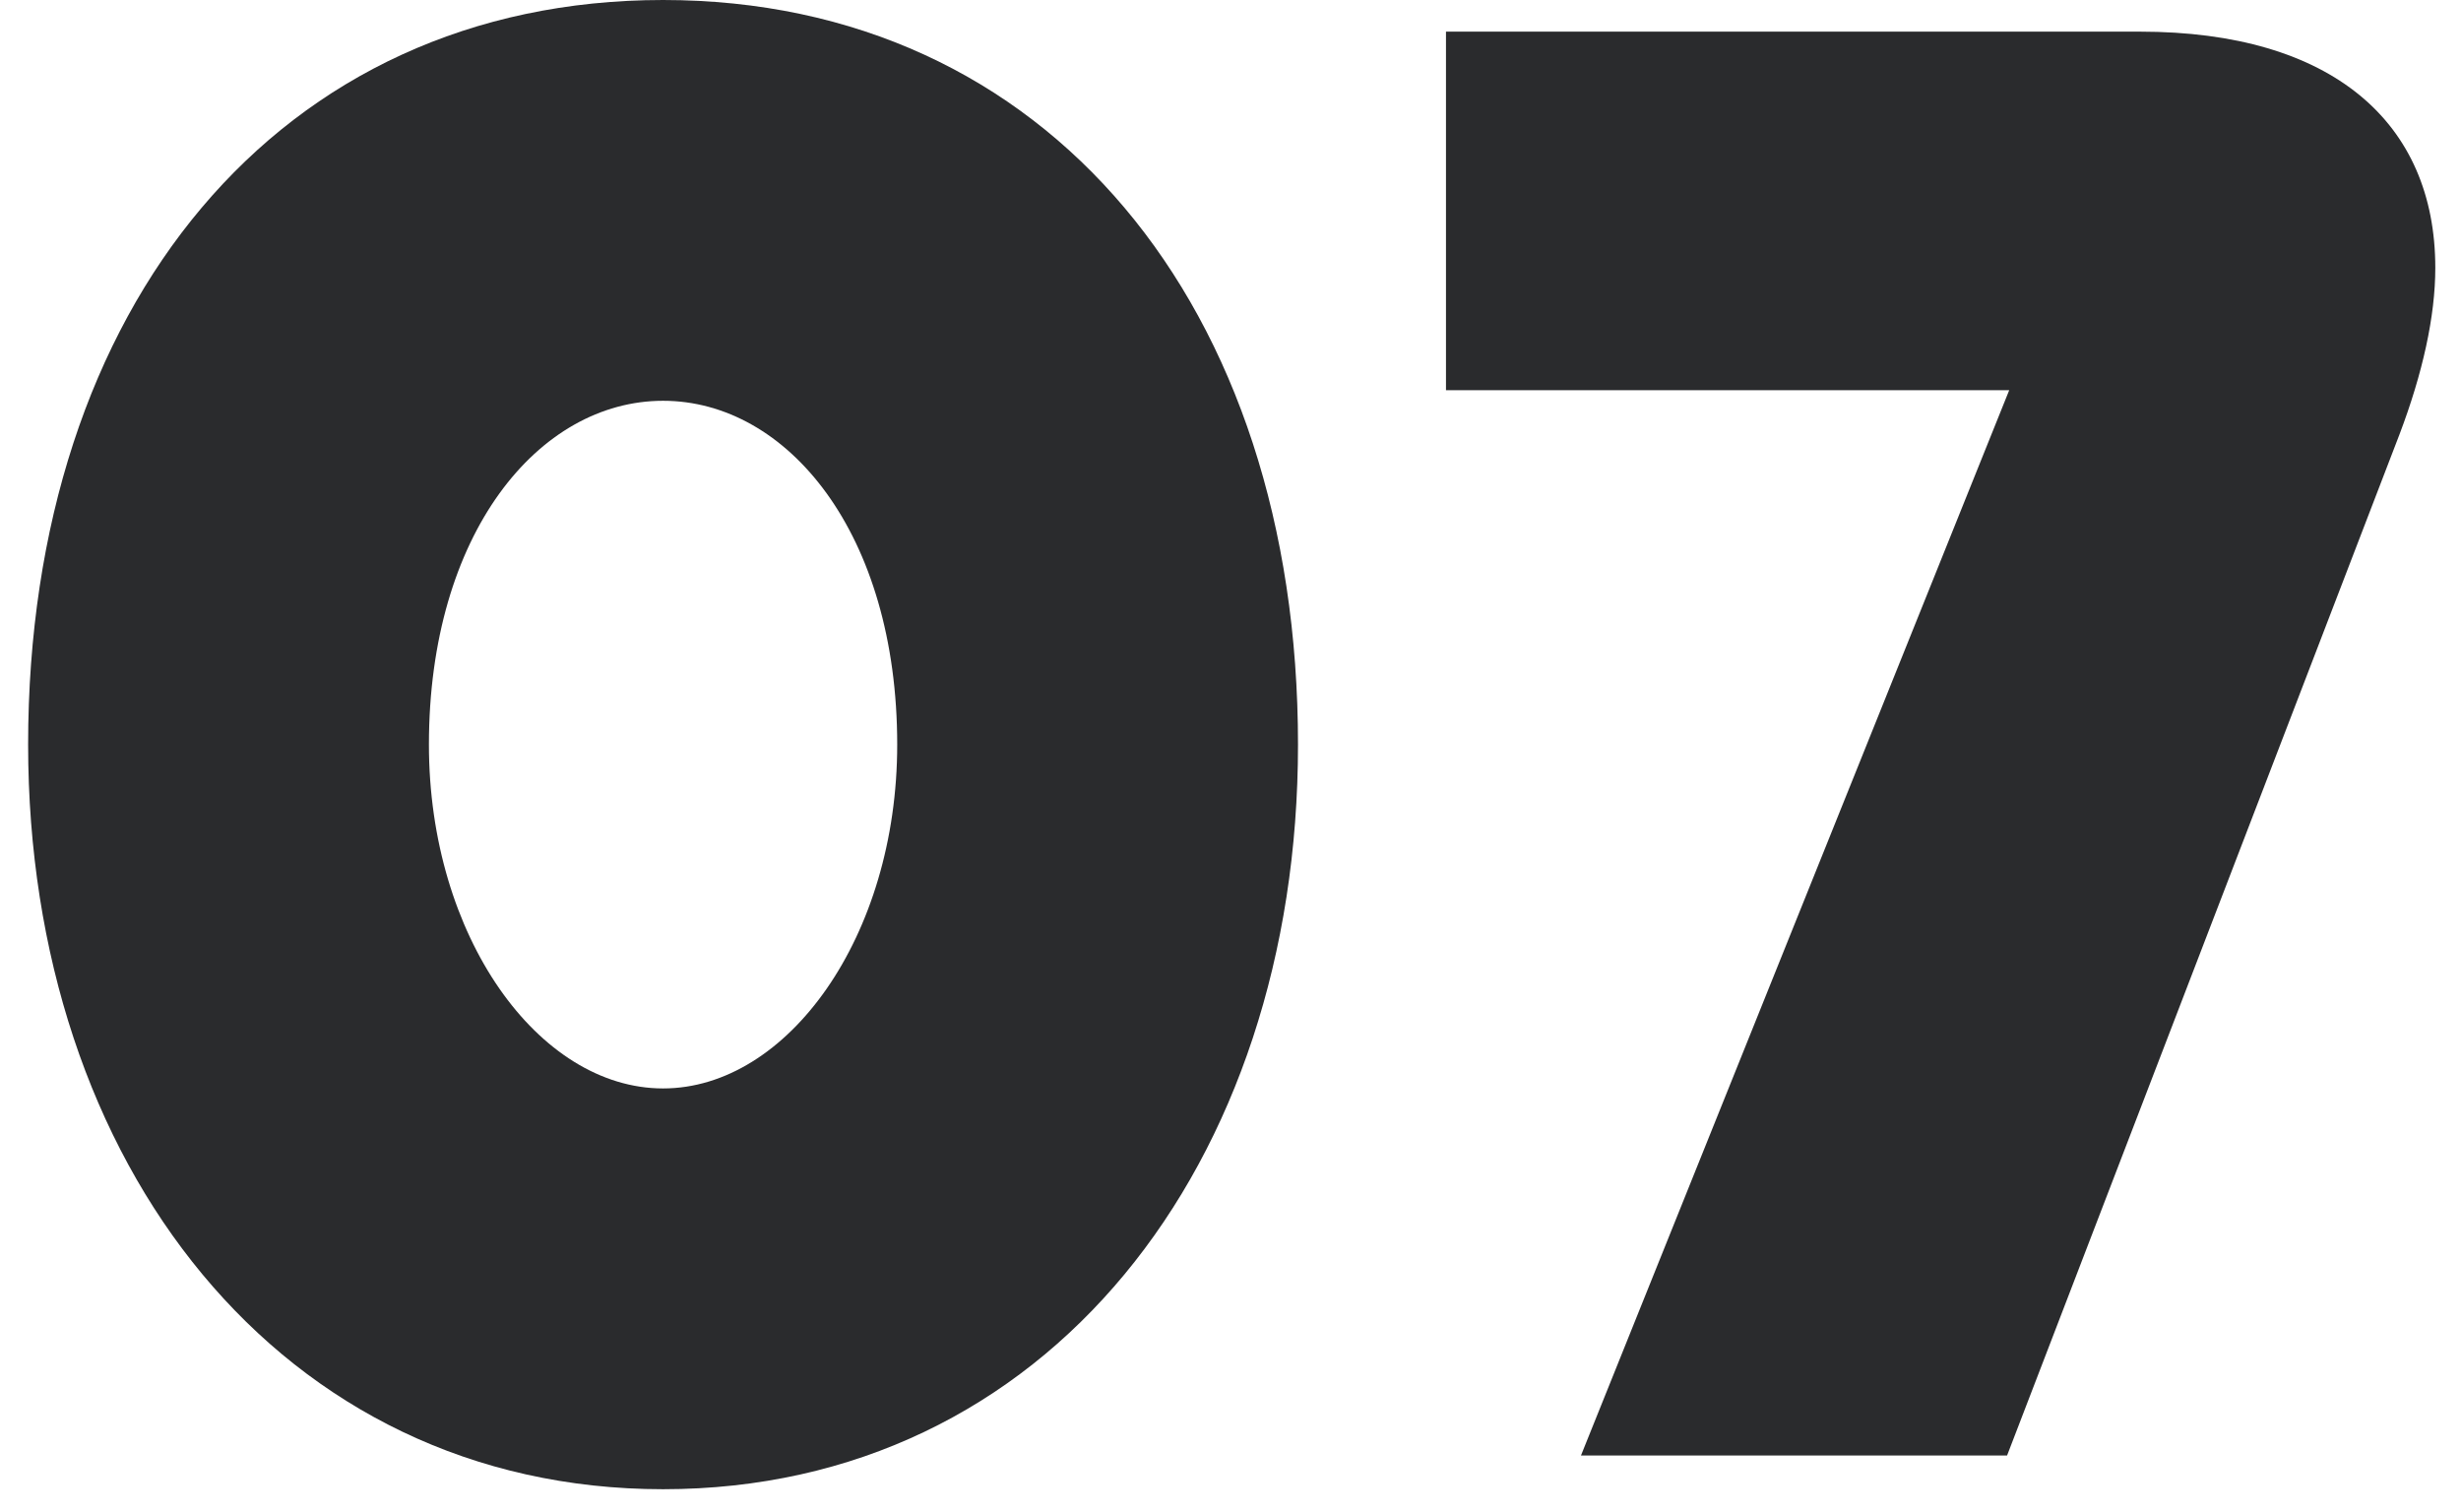 <?xml version="1.0" encoding="UTF-8"?> <svg xmlns="http://www.w3.org/2000/svg" width="70" height="43" viewBox="0 0 70 43" fill="none"><path d="M18.86 42.36C8 42.36 0.8 33.12 0.8 21.18C0.8 8.7 7.94 0 18.86 0C29.78 0 36.92 8.7 36.92 21.18C36.92 33.12 29.78 42.36 18.86 42.36ZM18.86 30.96C22.4 30.96 25.52 26.64 25.52 21.18C25.52 15.18 22.4 11.4 18.86 11.4C15.32 11.4 12.2 15.18 12.2 21.18C12.2 26.64 15.32 30.96 18.86 30.96Z" fill="#2A2B2D"></path><path d="M57.089 41.4H44.969L57.149 11.1H41.129V0.9H60.869C66.329 0.9 69.269 3.48 69.269 7.62C69.269 9 68.909 10.62 68.249 12.36L57.089 41.4Z" fill="#2A2B2D"></path></svg> 